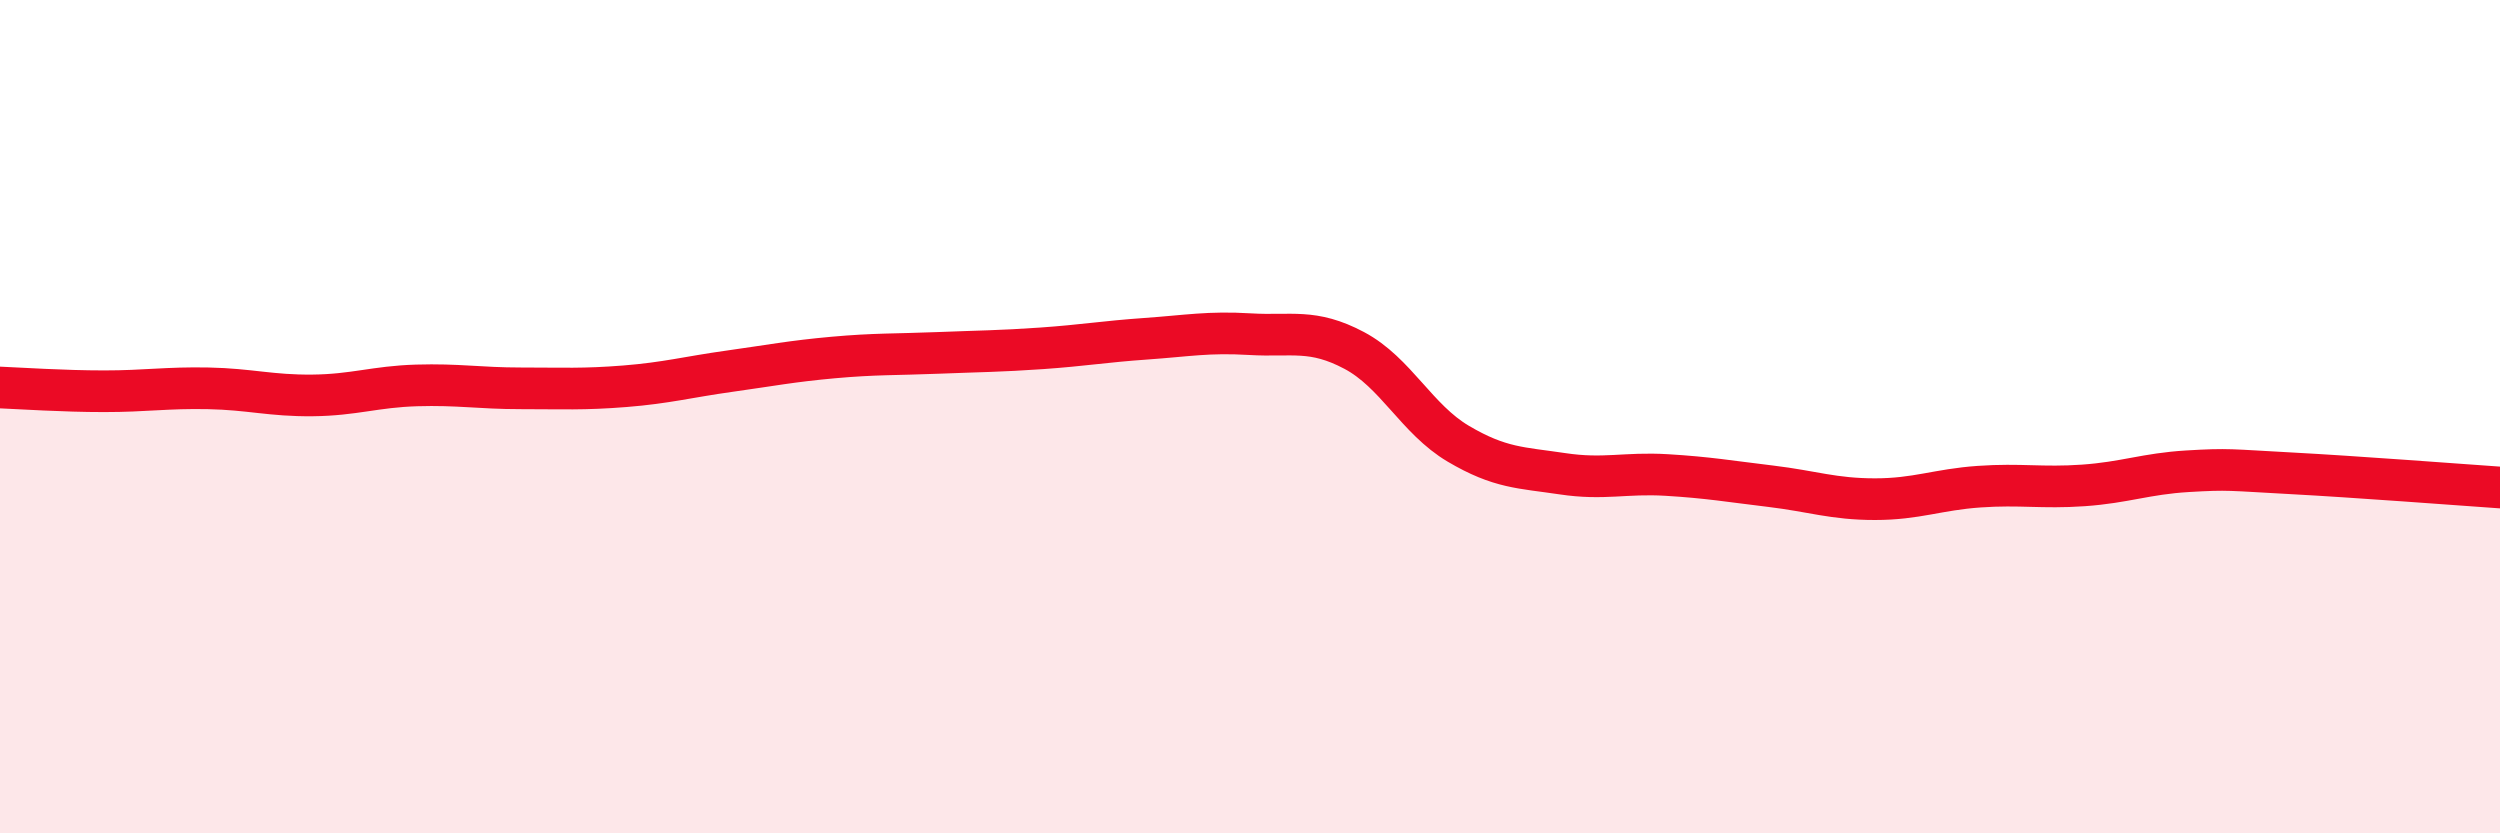 
    <svg width="60" height="20" viewBox="0 0 60 20" xmlns="http://www.w3.org/2000/svg">
      <path
        d="M 0,9.3 C 0.5,9.32 1.5,9.39 2.5,9.39 C 3.5,9.39 4,9.3 5,9.32 C 6,9.34 6.5,9.5 7.5,9.49 C 8.5,9.48 9,9.28 10,9.25 C 11,9.22 11.5,9.32 12.5,9.32 C 13.5,9.32 14,9.35 15,9.27 C 16,9.19 16.5,9.05 17.5,8.91 C 18.5,8.77 19,8.67 20,8.58 C 21,8.49 21.5,8.51 22.5,8.47 C 23.5,8.43 24,8.43 25,8.36 C 26,8.29 26.5,8.2 27.5,8.13 C 28.5,8.06 29,7.96 30,8.02 C 31,8.08 31.5,7.88 32.5,8.41 C 33.5,8.94 34,10.06 35,10.65 C 36,11.24 36.5,11.22 37.5,11.37 C 38.5,11.52 39,11.34 40,11.4 C 41,11.46 41.5,11.55 42.5,11.67 C 43.5,11.79 44,11.98 45,11.98 C 46,11.98 46.5,11.75 47.5,11.68 C 48.5,11.61 49,11.72 50,11.65 C 51,11.58 51.5,11.37 52.5,11.31 C 53.5,11.25 53.5,11.28 55,11.36 C 56.5,11.44 59,11.63 60,11.7L60 20L0 20Z"
        fill="#EB0A25"
        opacity="0.1"
        stroke-linecap="round"
        stroke-linejoin="round"
      />
      <path
        d="M 0,9.3 C 0.5,9.32 1.5,9.39 2.5,9.39 C 3.5,9.39 4,9.3 5,9.32 C 6,9.34 6.5,9.5 7.5,9.49 C 8.5,9.48 9,9.28 10,9.25 C 11,9.22 11.5,9.32 12.5,9.32 C 13.5,9.32 14,9.35 15,9.27 C 16,9.19 16.5,9.05 17.5,8.91 C 18.5,8.77 19,8.67 20,8.58 C 21,8.49 21.5,8.51 22.5,8.47 C 23.5,8.43 24,8.43 25,8.36 C 26,8.29 26.5,8.2 27.5,8.13 C 28.5,8.06 29,7.96 30,8.02 C 31,8.08 31.5,7.88 32.5,8.41 C 33.5,8.94 34,10.06 35,10.65 C 36,11.24 36.5,11.22 37.5,11.37 C 38.5,11.52 39,11.34 40,11.4 C 41,11.46 41.5,11.55 42.5,11.67 C 43.5,11.79 44,11.98 45,11.98 C 46,11.98 46.5,11.75 47.5,11.68 C 48.5,11.61 49,11.72 50,11.65 C 51,11.58 51.5,11.37 52.5,11.31 C 53.5,11.25 53.5,11.28 55,11.36 C 56.5,11.44 59,11.63 60,11.7"
        stroke="#EB0A25"
        stroke-width="1"
        fill="none"
        stroke-linecap="round"
        stroke-linejoin="round"
      />
    </svg>
  